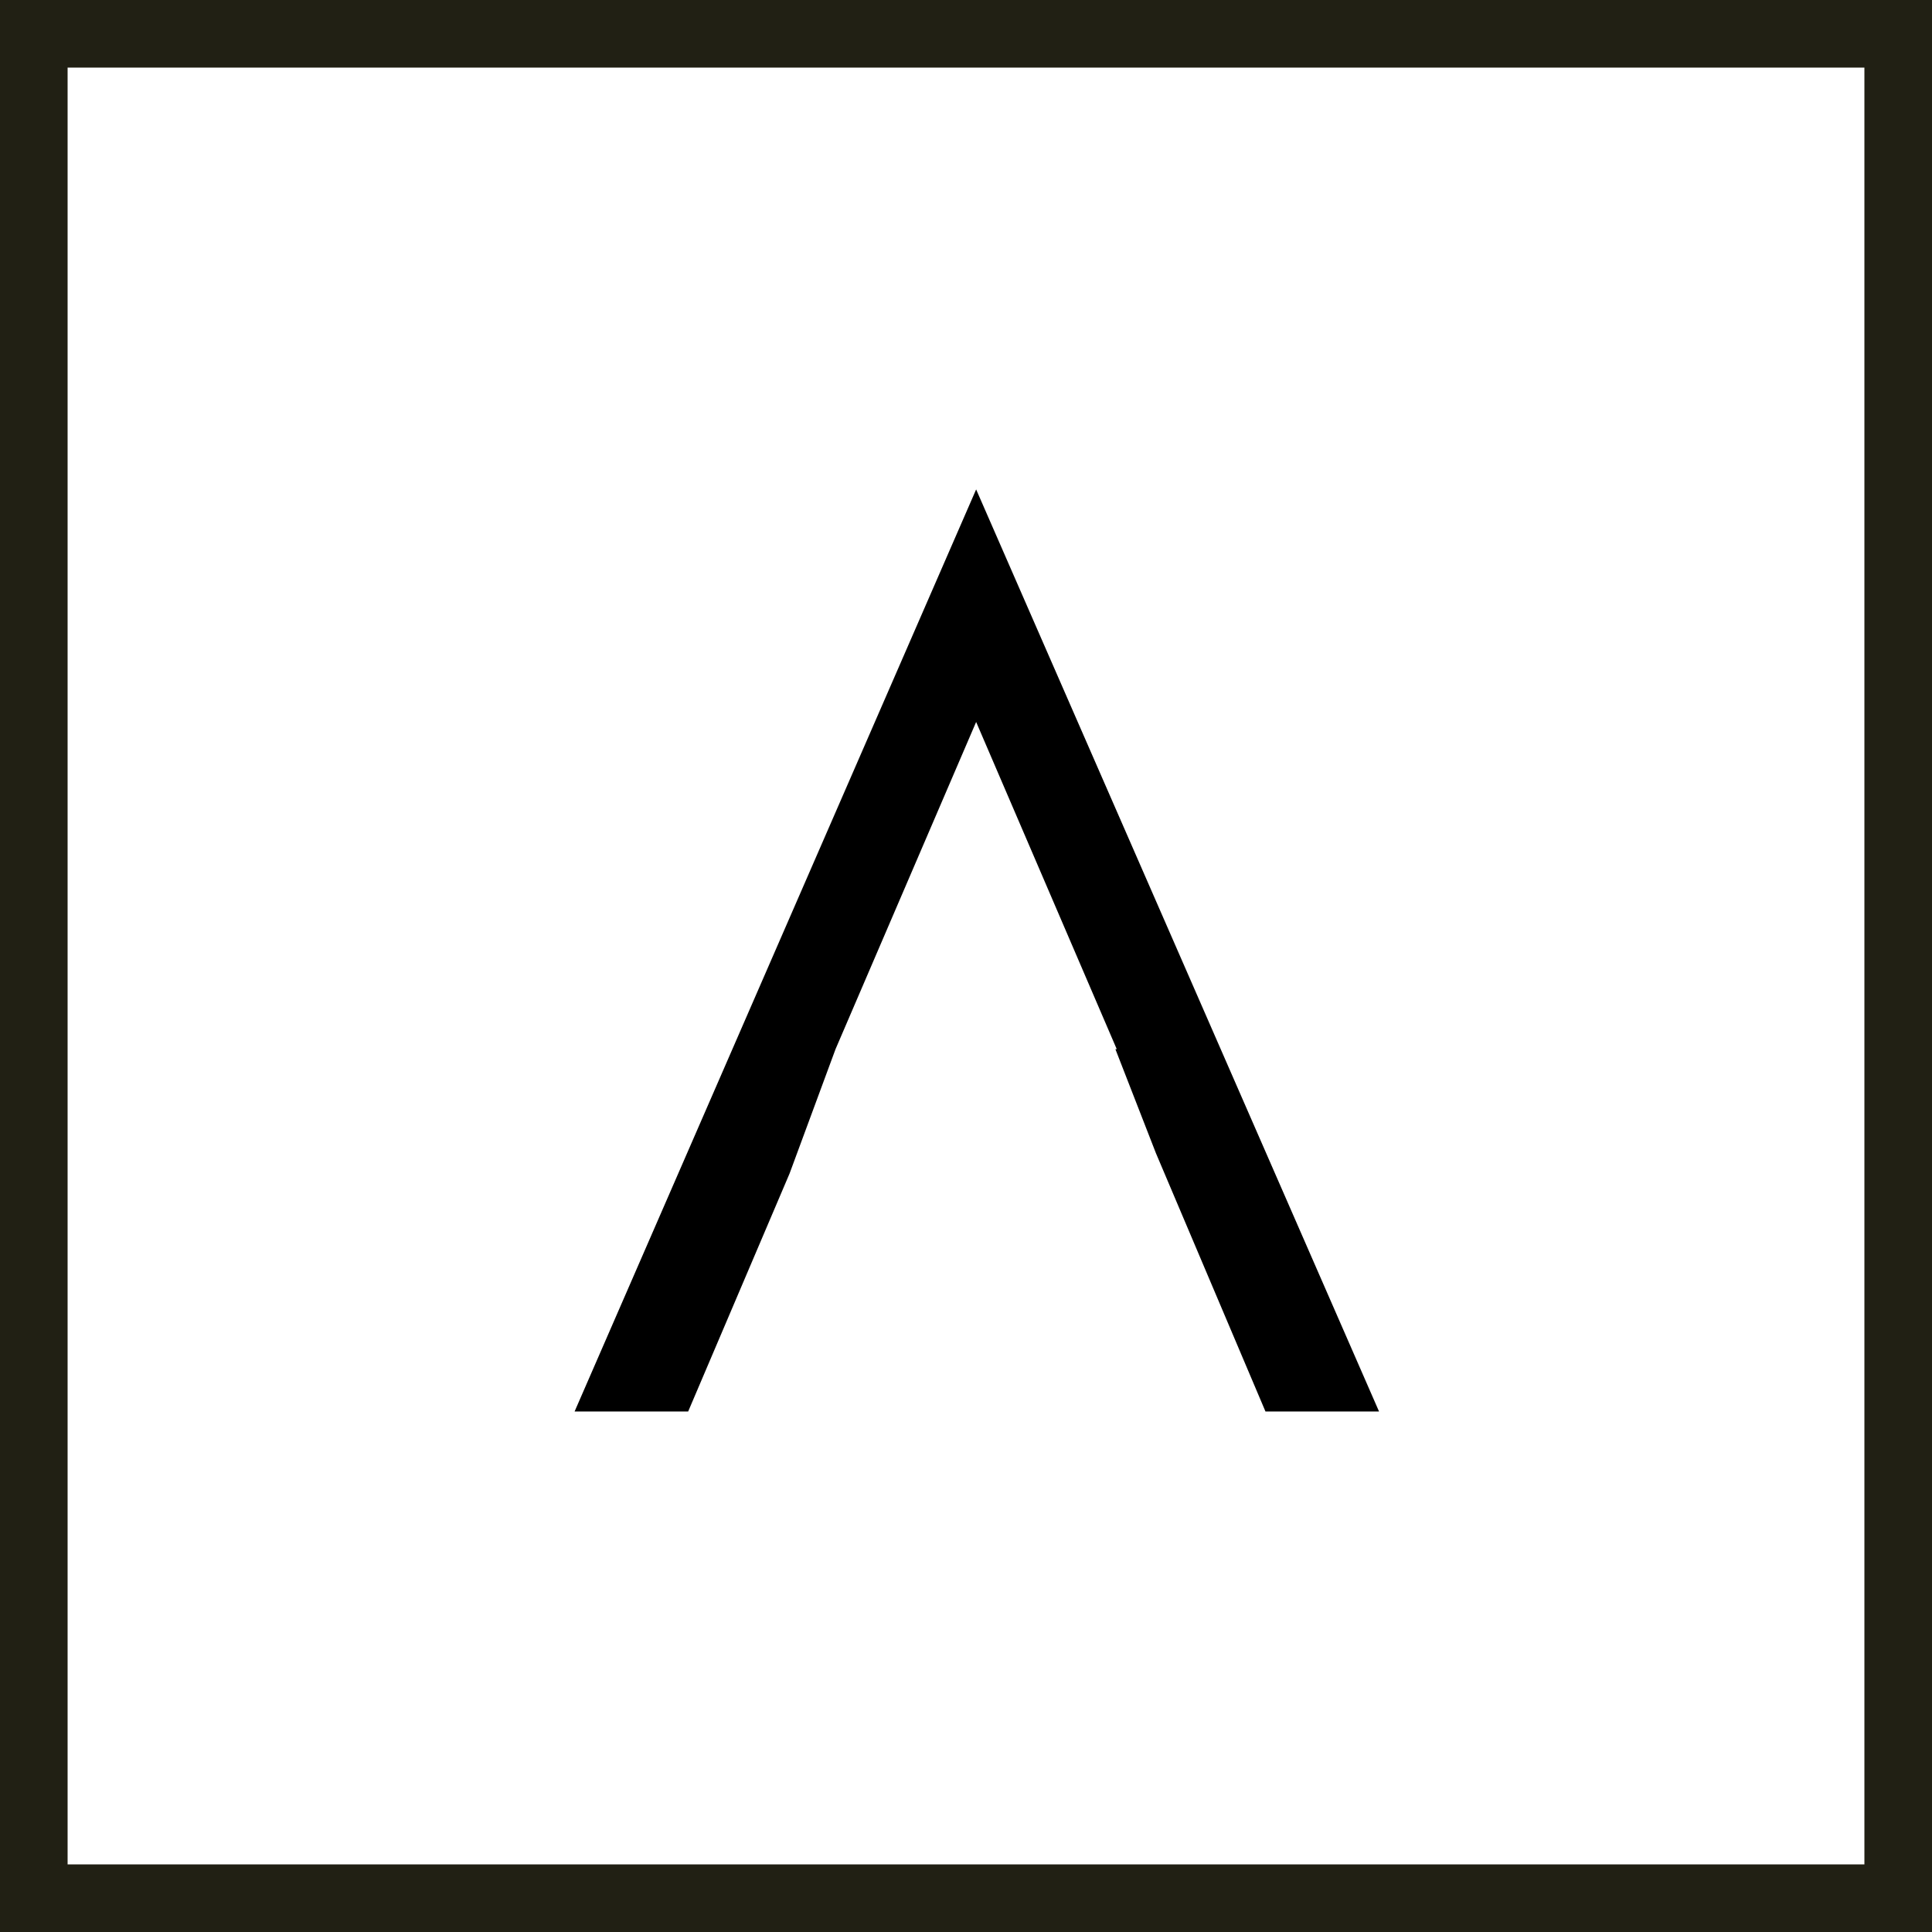<?xml version="1.0" encoding="utf-8"?>
<!-- Generator: Adobe Illustrator 24.1.2, SVG Export Plug-In . SVG Version: 6.00 Build 0)  -->
<svg version="1.1" xmlns="http://www.w3.org/2000/svg" xmlns:xlink="http://www.w3.org/1999/xlink" x="0px" y="0px"
	 viewBox="0 0 142.9 142.9" style="enable-background:new 0 0 142.9 142.9;" xml:space="preserve">
<style type="text/css">
	.st0{fill:none;stroke:#212014;stroke-width:5;}
</style>
<g id="Laag_2">
	<rect x="2.5" y="2.5" class="st0" width="137.9" height="137.9"/>
</g>
<g id="typo">
	<polygon points="72.2,36.2 42.5,104.4 50.9,104.4 58.4,86.8 61.8,77.6 61.8,77.6 72.2,53.4 82.6,77.6 82.5,77.6 85.5,85.3 
		93.6,104.4 102,104.4 	"/>
</g>
</svg>
